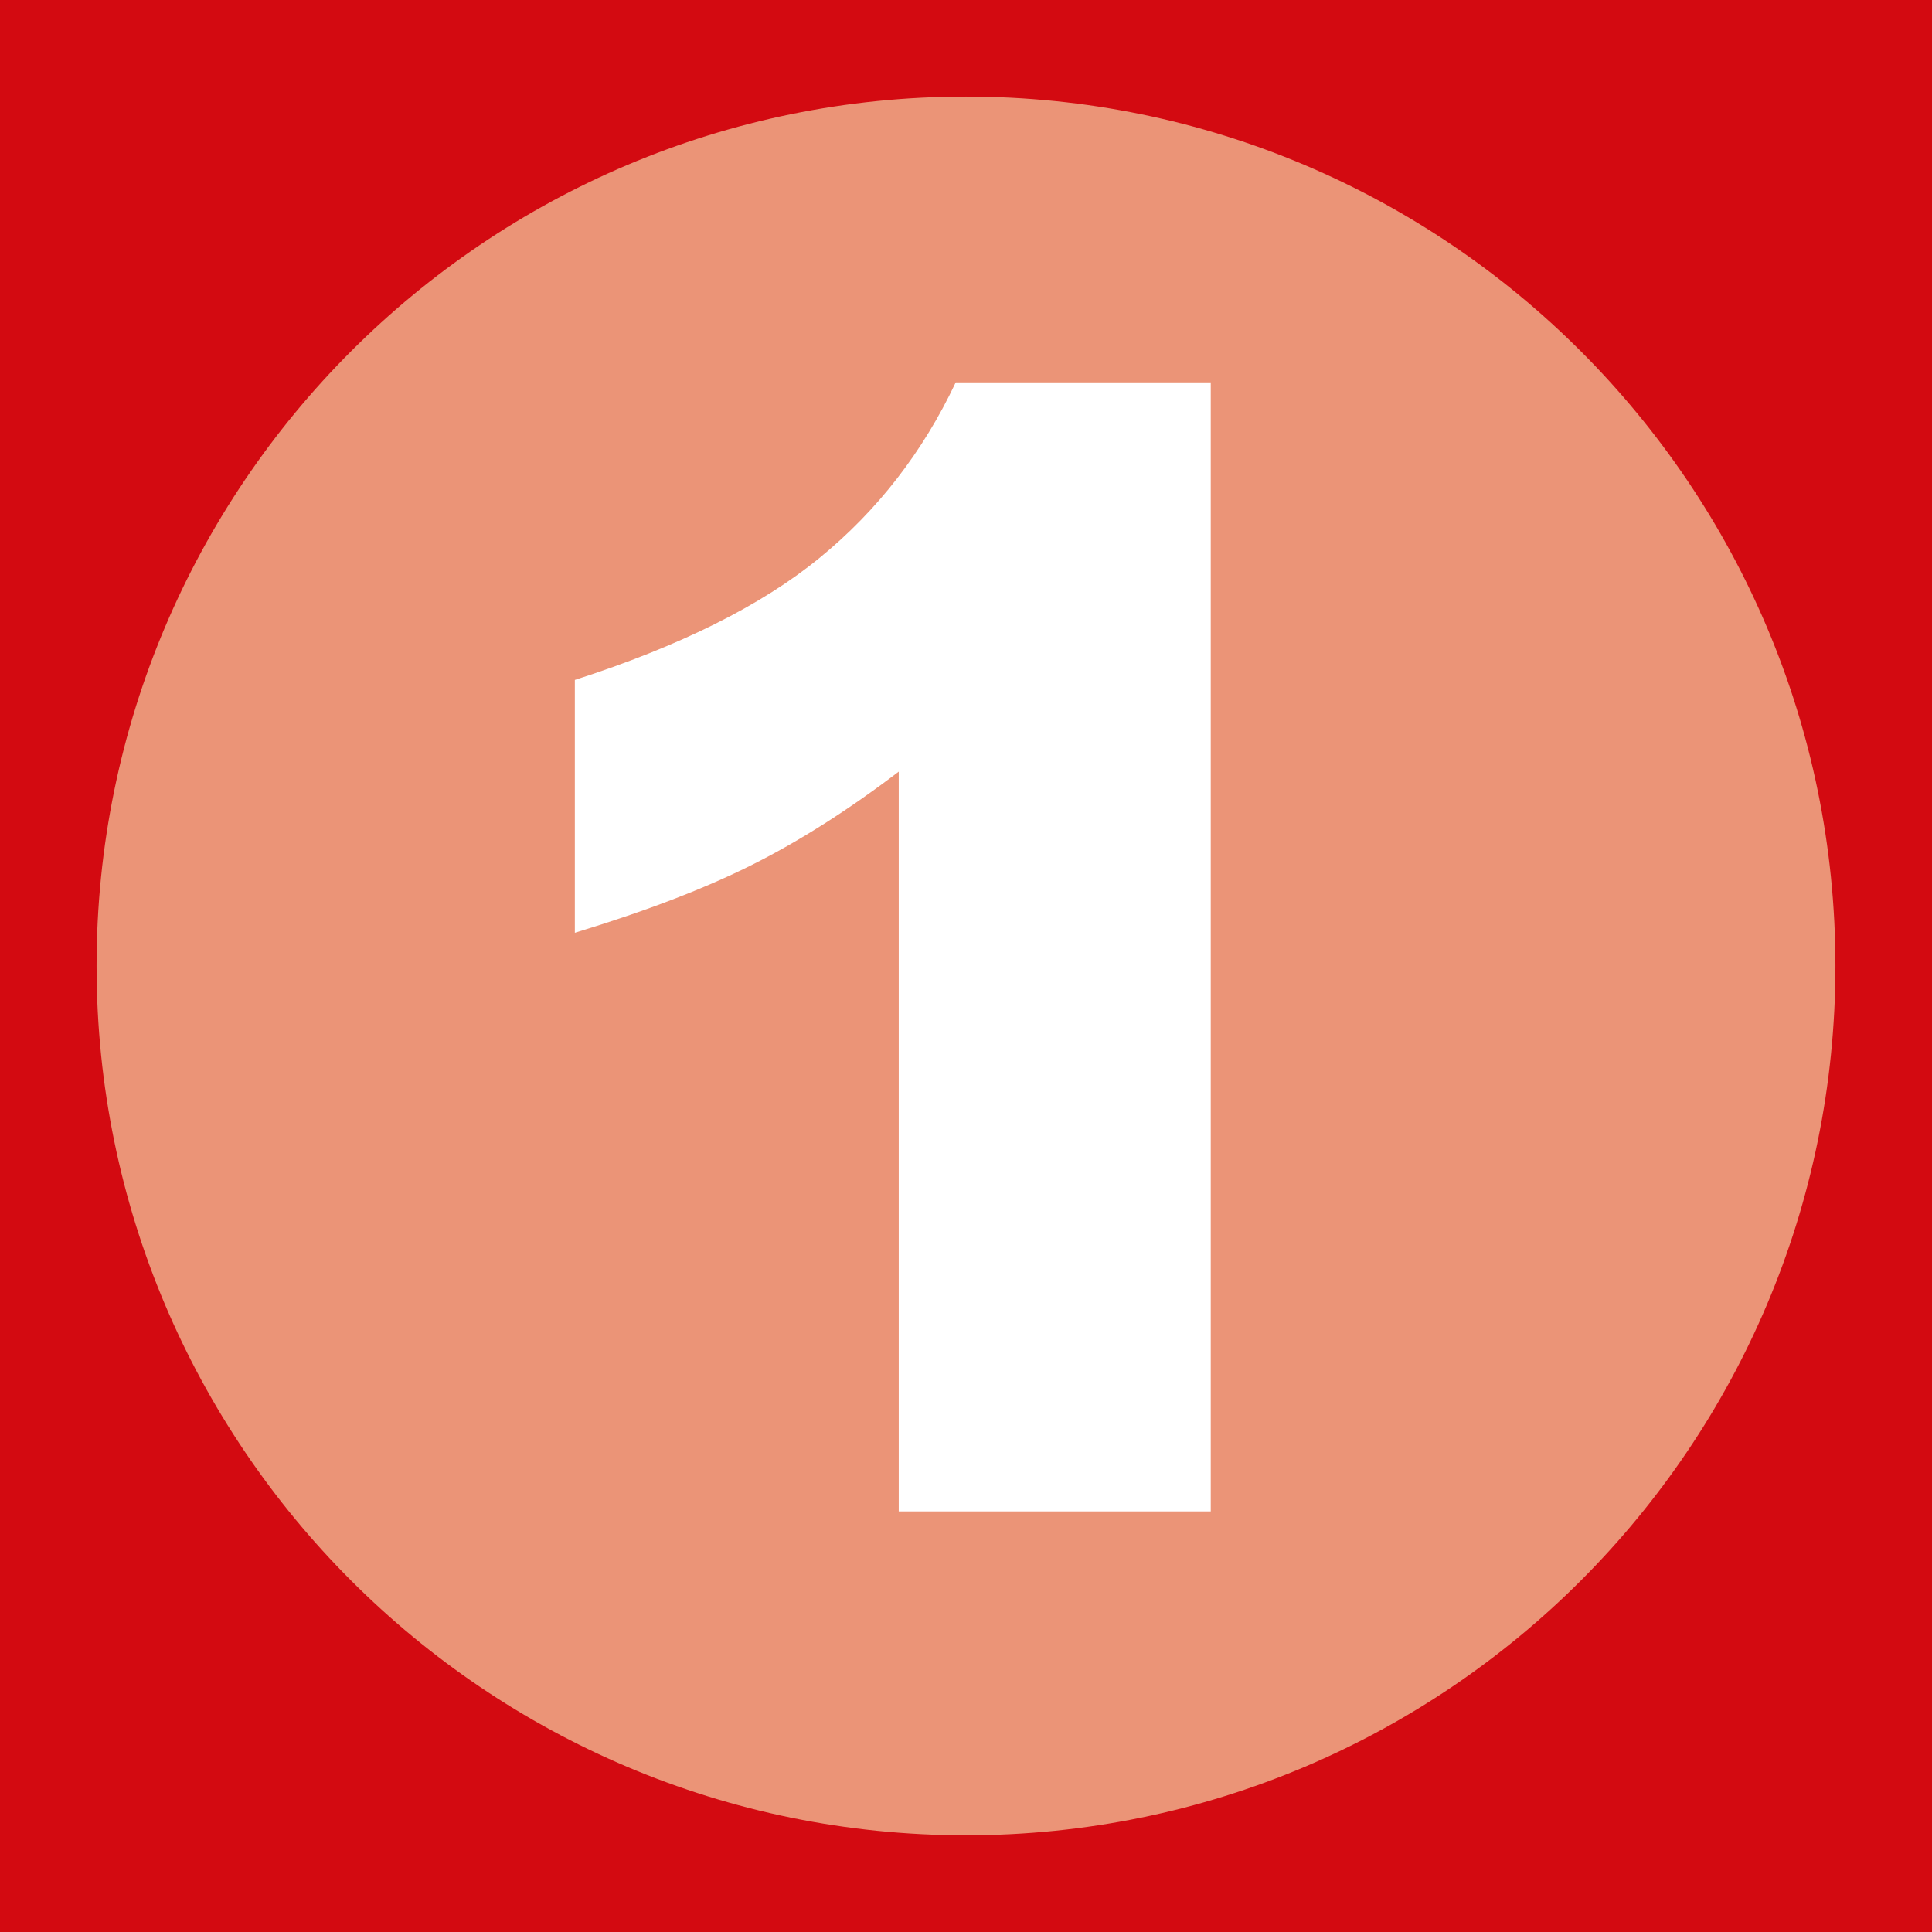 <?xml version="1.0" encoding="UTF-8"?>
<svg id="Calque_2" data-name="Calque 2" xmlns="http://www.w3.org/2000/svg" width="5.046mm" height="5.046mm" viewBox="0 0 14.304 14.304">
  <g id="Calque_1-2" data-name="Calque 1">
    <g>
      <rect width="14.304" height="14.304" style="fill: #d30a11;"/>
      <path d="M13.589,7.151c0,3.555-2.882,6.437-6.437,6.437S.715,10.707,.715,7.151,3.597,.715,7.152,.715s6.437,2.882,6.437,6.437" style="fill: #eb9477;"/>
      <path d="M8.964,2.832V11.19h-2.31V5.713c-.373,.284-.735,.514-1.084,.689-.35,.176-.788,.344-1.314,.504v-1.872c.777-.25,1.381-.551,1.811-.903,.43-.351,.766-.785,1.009-1.3h1.889Z" style="fill: #fff;"/>
    </g>
  </g>
</svg>